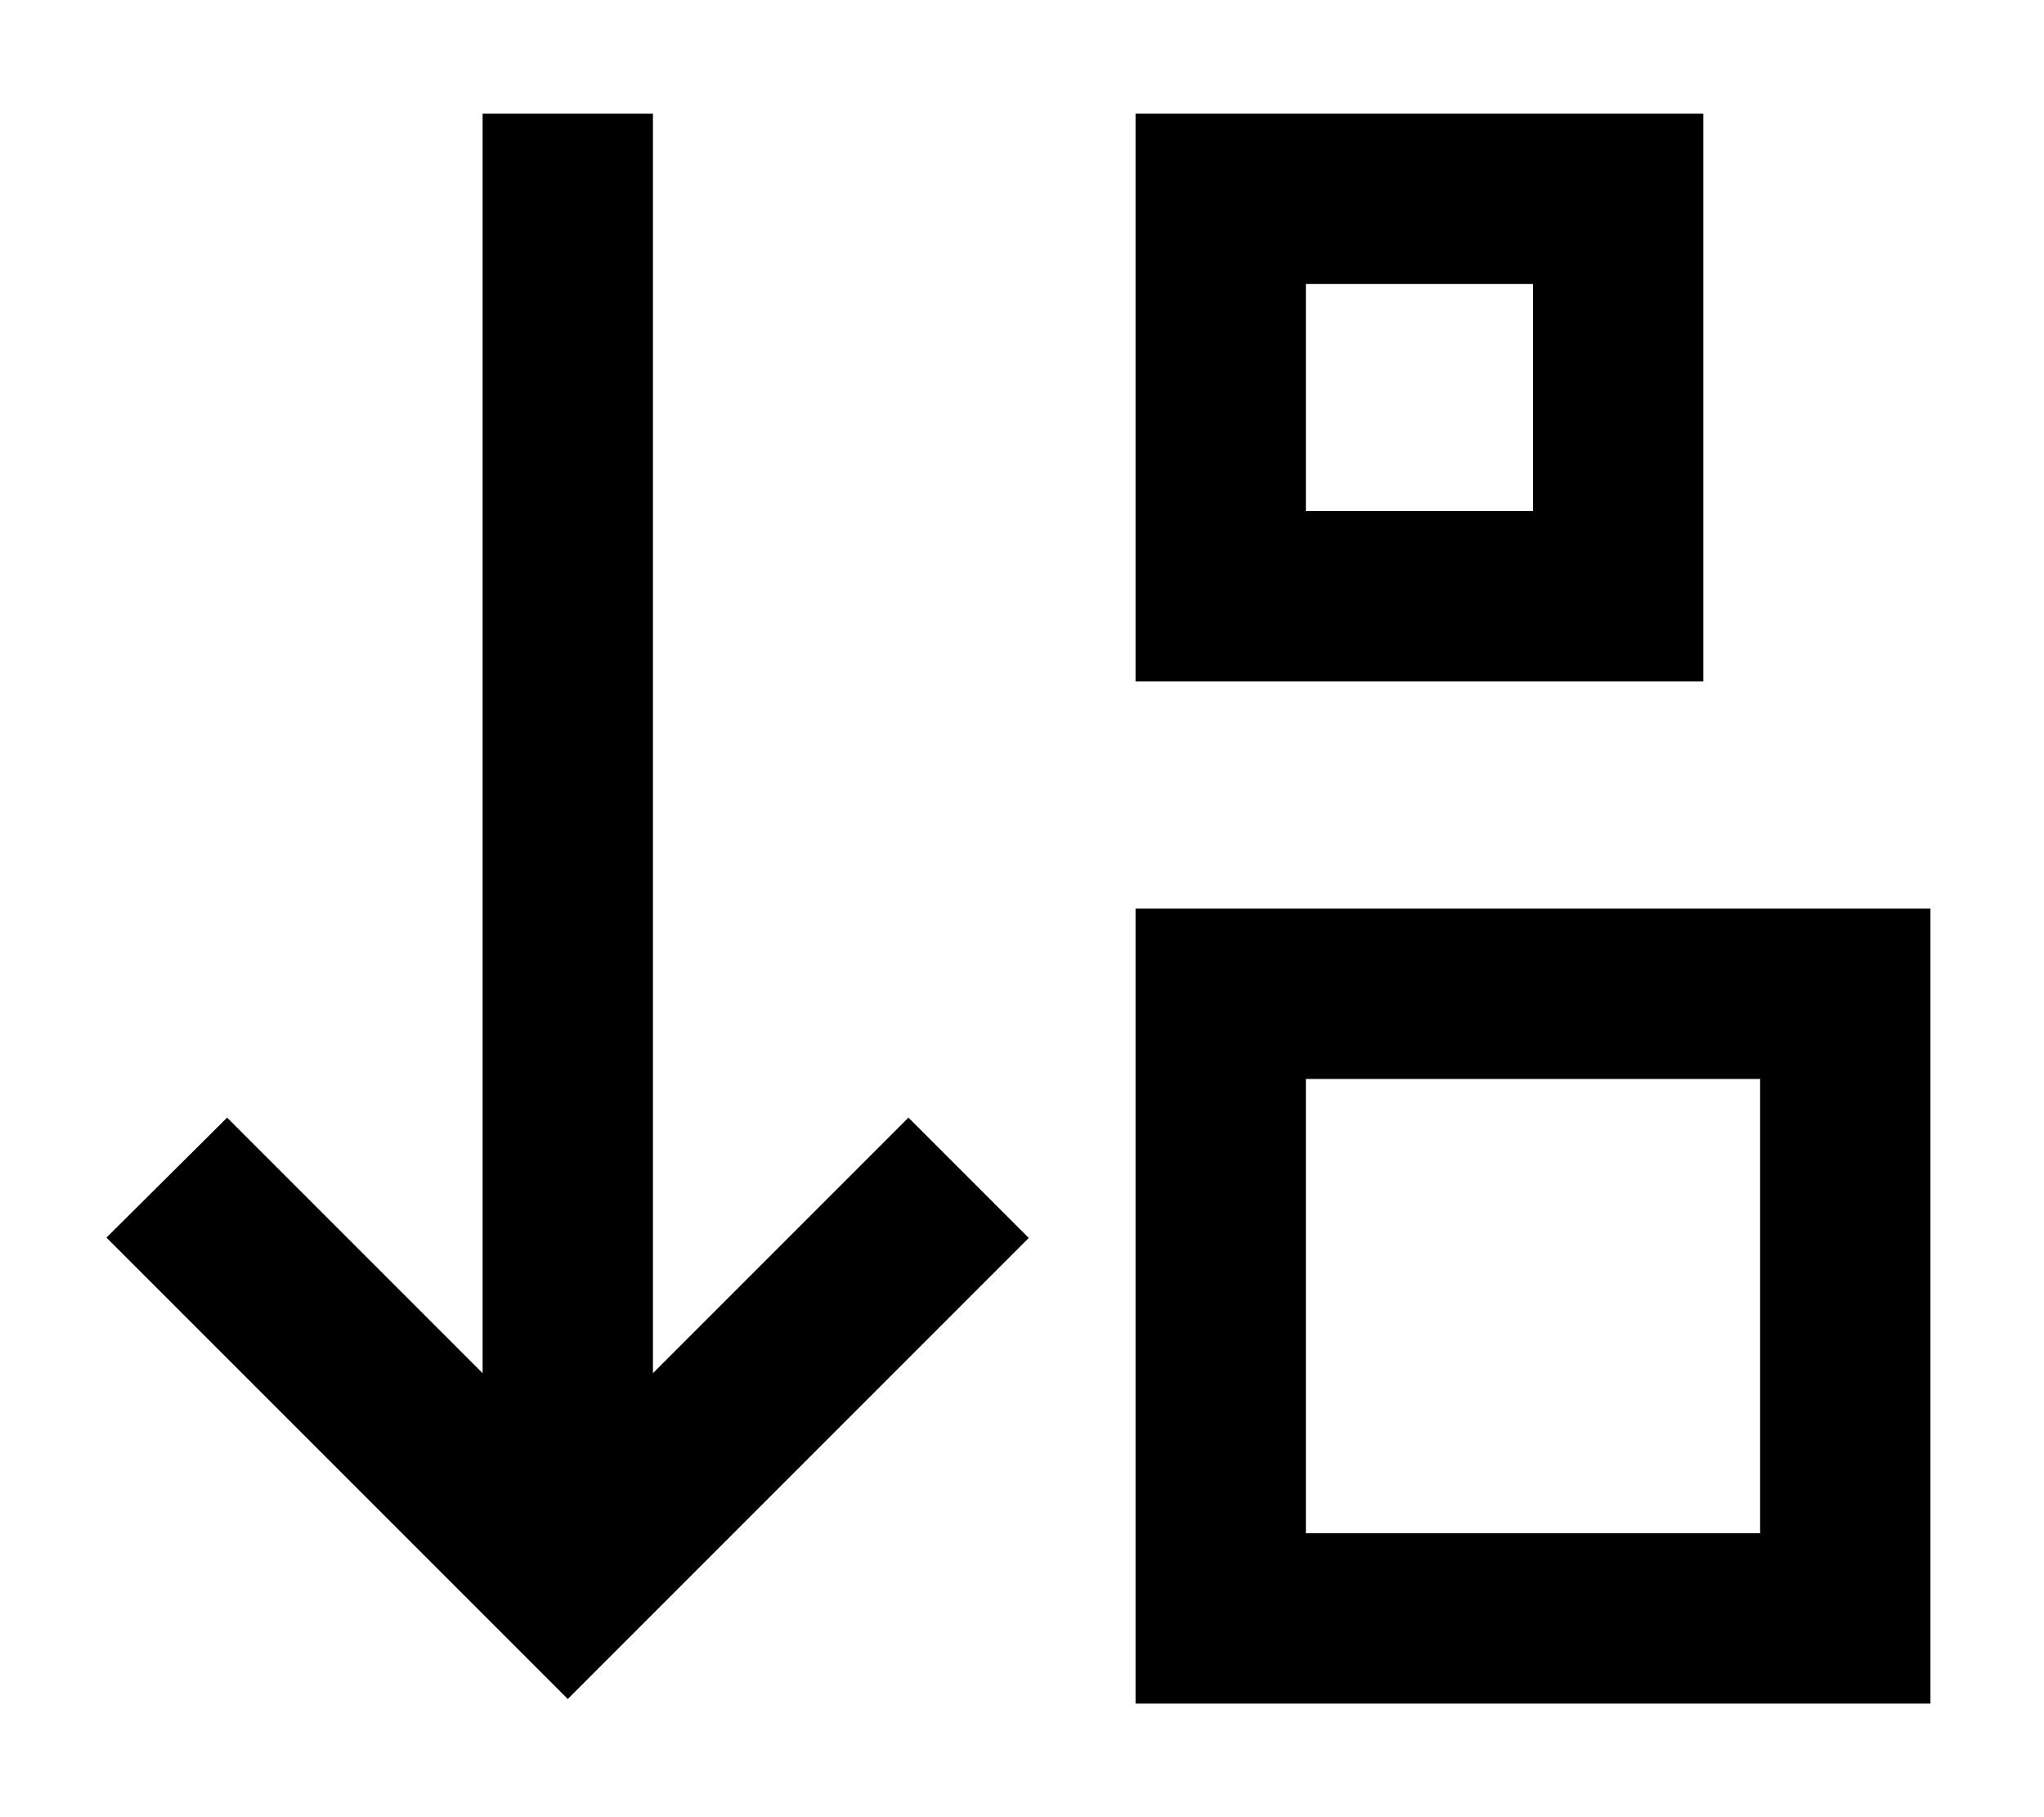<svg xmlns="http://www.w3.org/2000/svg" viewBox="0 0 576 512"><!--! Font Awesome Pro 6.4.0 by @fontawesome - https://fontawesome.com License - https://fontawesome.com/license (Commercial License) Copyright 2023 Fonticons, Inc. --><path d="M160 478.7l-17-17-96-96-17-17L64 314.9l17 17 55 55V56 32h48V56 386.9l55-55 17-17 33.9 33.9-17 17-96 96-17 17zM432 80H368v64h64V80zM368 32h64 48V80v64 48H432 368 320V144 80 32h48zm0 400H496V304H368V432zM320 256h48H496h48v48V432v48H496 368 320V432 304 256z"/></svg>